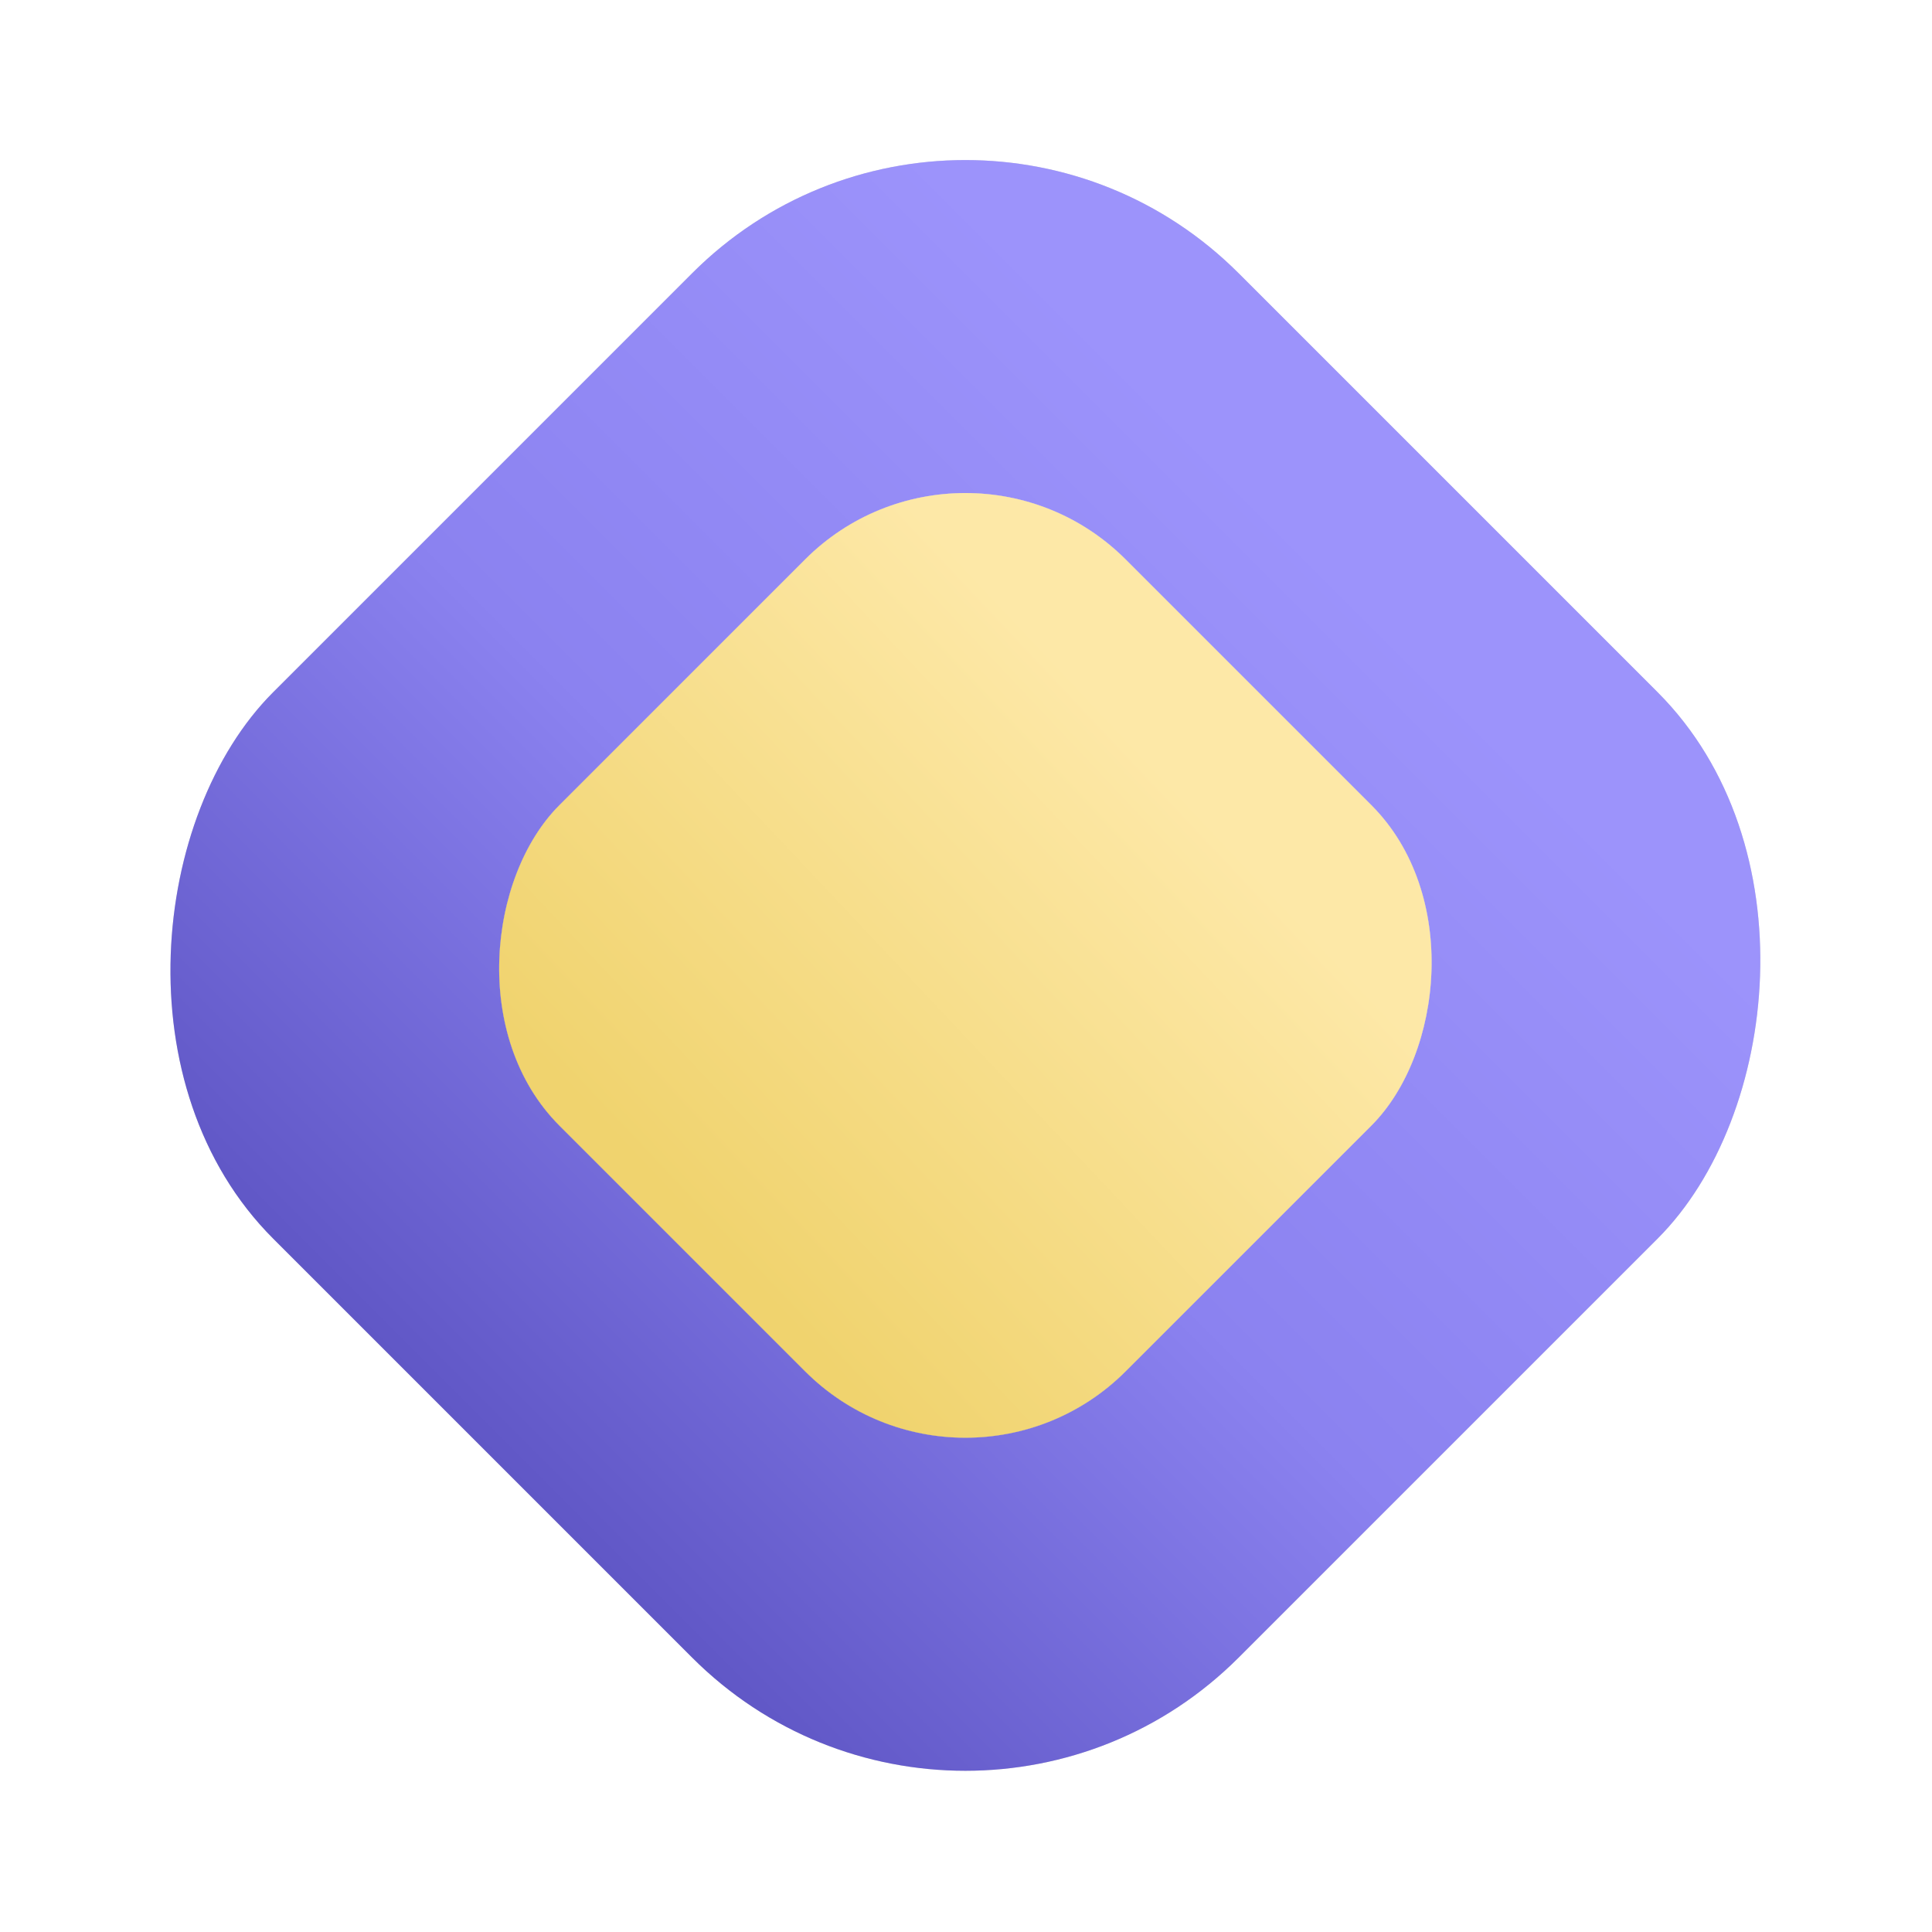 <?xml version="1.0" encoding="UTF-8"?> <svg xmlns="http://www.w3.org/2000/svg" width="25" height="25" viewBox="0 0 25 25" fill="none"><rect x="12.492" width="17.667" height="17.667" rx="5" transform="rotate(45 12.492 0)" fill="#D9D9D9"></rect><rect x="12.492" width="17.667" height="17.667" rx="5" transform="rotate(45 12.492 0)" fill="url(#paint0_linear_1964_47)"></rect><rect x="12.492" y="5.165" width="10.362" height="10.362" rx="2.933" transform="rotate(45 12.492 5.165)" fill="#D9D9D9"></rect><rect x="12.492" y="5.165" width="10.362" height="10.362" rx="2.933" transform="rotate(45 12.492 5.165)" fill="url(#paint1_linear_1964_47)"></rect><rect x="12.492" y="5.165" width="10.362" height="10.362" rx="2.933" transform="rotate(45 12.492 5.165)" fill="url(#paint2_linear_1964_47)"></rect><defs><linearGradient id="paint0_linear_1964_47" x1="21.326" y1="1.798" x2="21.326" y2="17.667" gradientUnits="userSpaceOnUse"><stop stop-color="#9C93FB"></stop><stop offset="0.509" stop-color="#8B82F0"></stop><stop offset="1" stop-color="#6057C6"></stop></linearGradient><linearGradient id="paint1_linear_1964_47" x1="17.673" y1="6.22" x2="17.673" y2="15.527" gradientUnits="userSpaceOnUse"><stop stop-color="#9C93FB"></stop><stop offset="0.509" stop-color="#8B82F0"></stop><stop offset="1" stop-color="#6057C6"></stop></linearGradient><linearGradient id="paint2_linear_1964_47" x1="17.493" y1="15.18" x2="17.746" y2="6.774" gradientUnits="userSpaceOnUse"><stop stop-color="#F0D36E"></stop><stop offset="1" stop-color="#FDE8A7"></stop></linearGradient></defs></svg> 